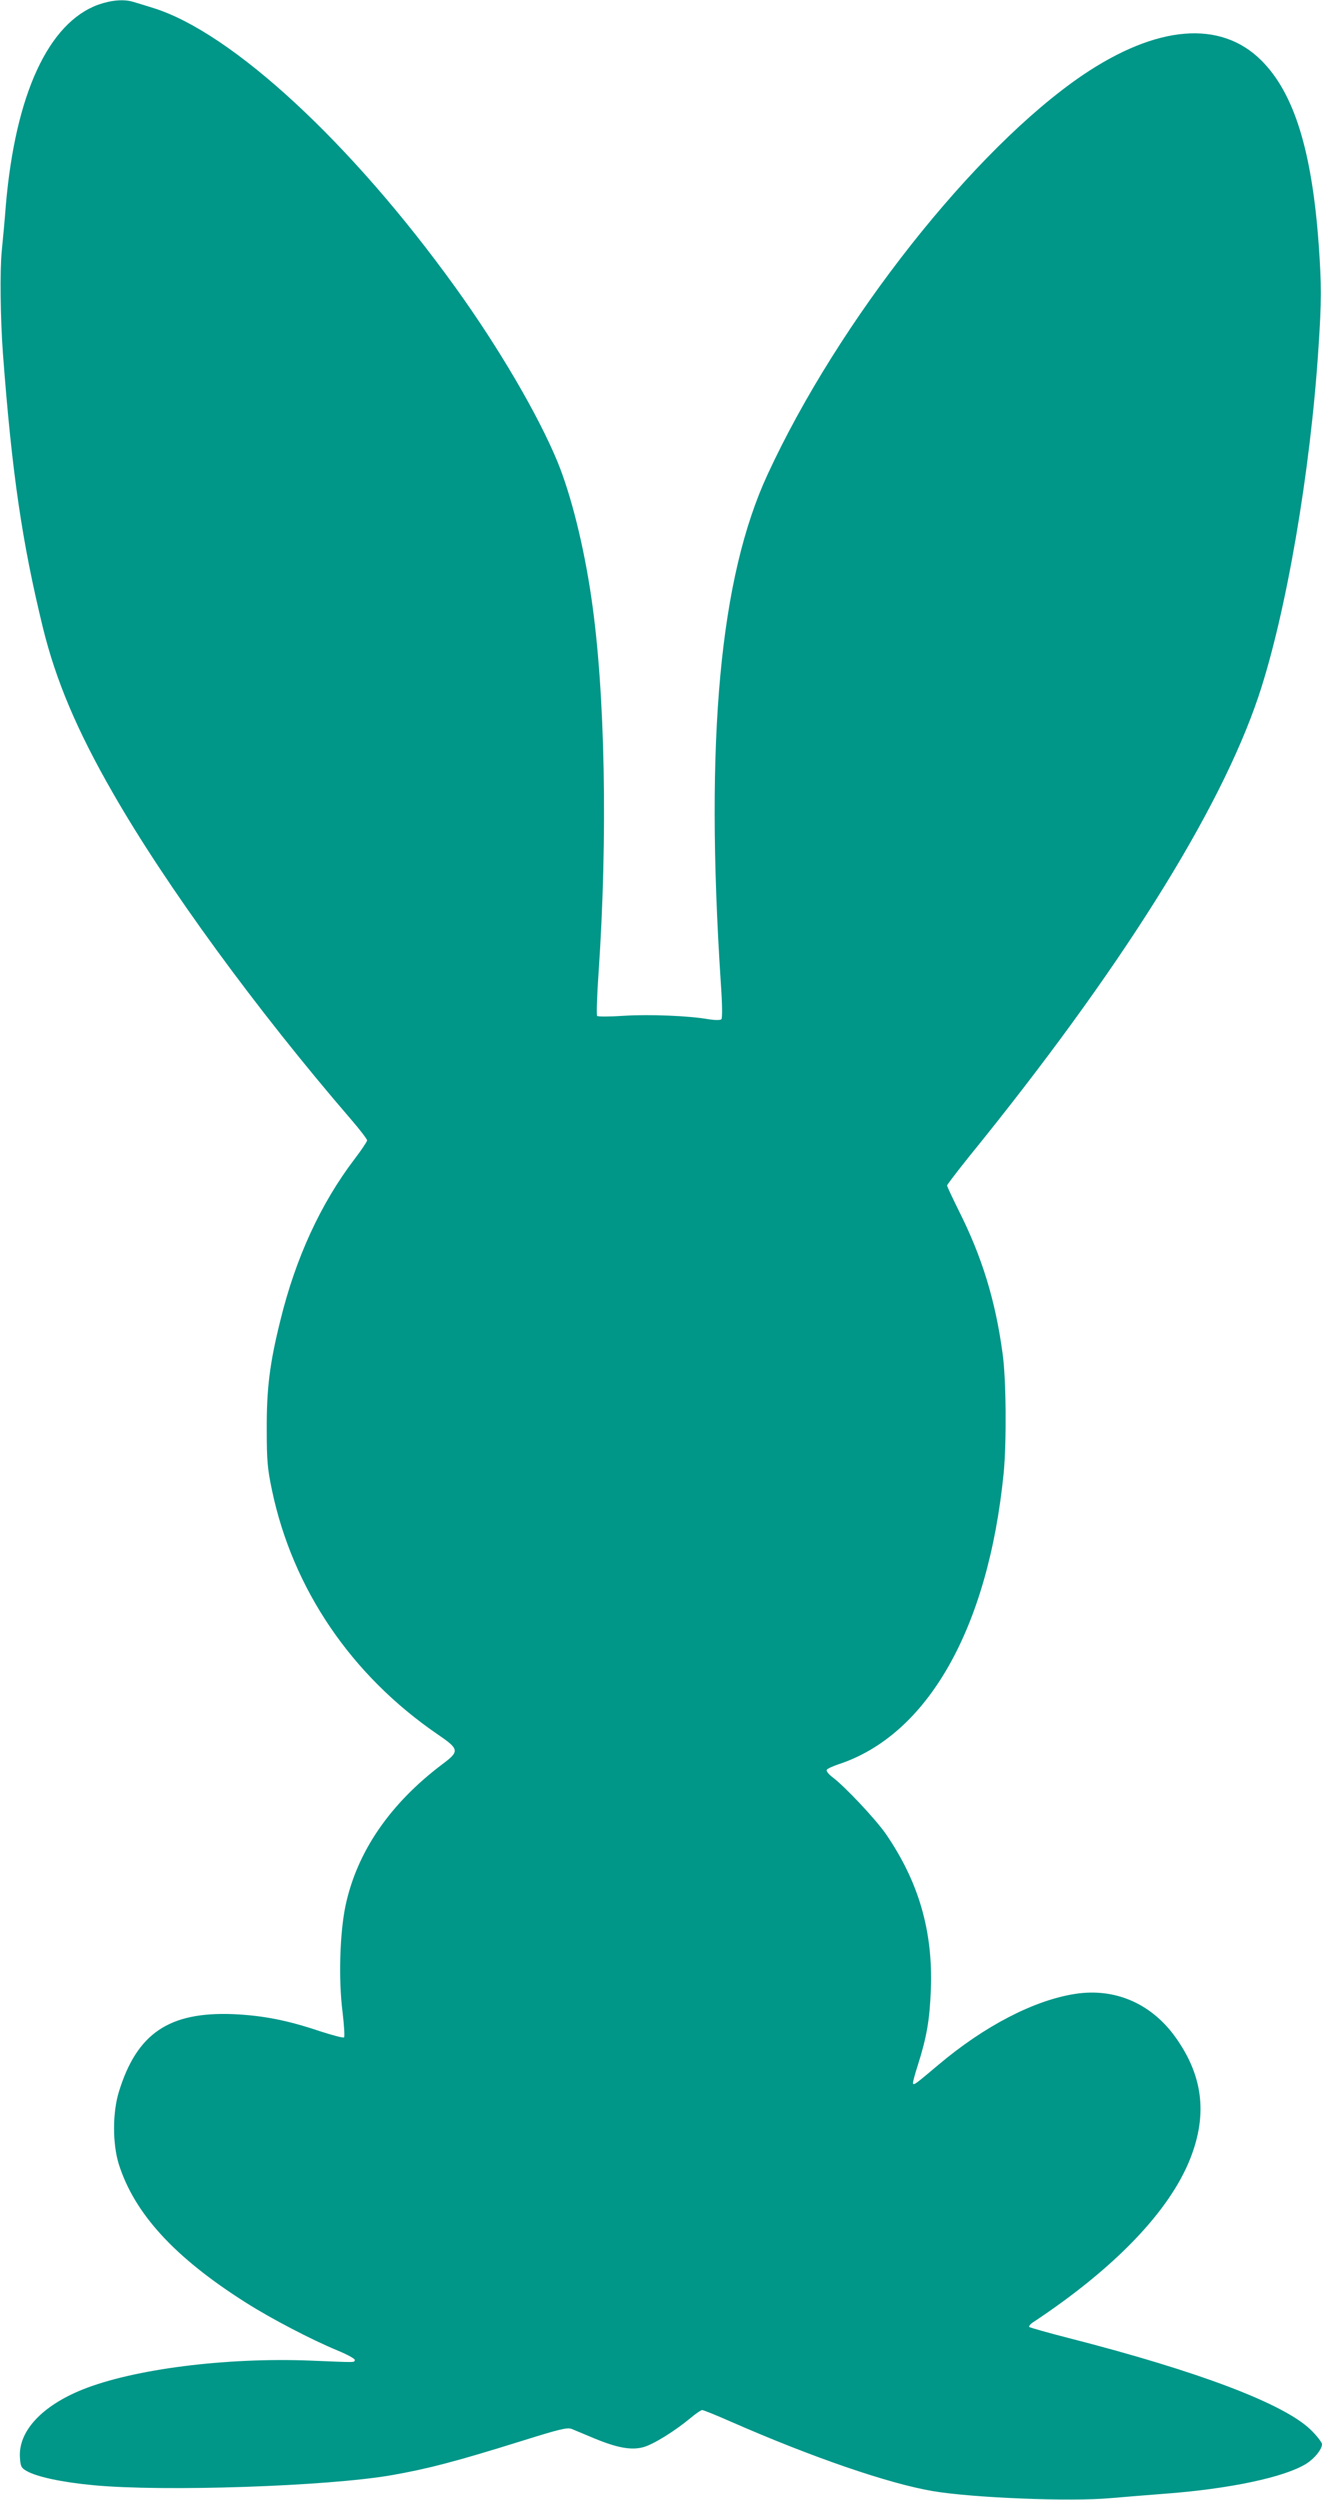 <?xml version="1.0" standalone="no"?>
<!DOCTYPE svg PUBLIC "-//W3C//DTD SVG 20010904//EN"
 "http://www.w3.org/TR/2001/REC-SVG-20010904/DTD/svg10.dtd">
<svg version="1.0" xmlns="http://www.w3.org/2000/svg"
 width="677pt" height="1280pt" viewBox="0 0 677 1280"
 preserveAspectRatio="xMidYMid meet">
<g transform="translate(0,1280) scale(0.1,-0.1)"
fill="#009688" stroke="none">
<path d="M503 12776 c-255 -93 -424 -458 -473 -1026 -5 -69 -15 -174 -21 -235
-10 -101 -7 -348 6 -525 46 -612 98 -967 205 -1405 66 -269 174 -525 358 -845
272 -475 734 -1108 1219 -1671 46 -53 83 -102 83 -108 0 -6 -28 -48 -63 -94
-174 -228 -303 -508 -381 -827 -55 -221 -71 -351 -70 -560 0 -160 4 -202 27
-311 106 -505 406 -947 849 -1250 110 -75 112 -86 25 -151 -270 -203 -438
-449 -497 -723 -30 -140 -37 -380 -16 -545 8 -68 12 -128 8 -132 -4 -4 -60 11
-125 32 -166 56 -291 80 -442 87 -329 13 -494 -98 -586 -397 -33 -107 -33
-265 -1 -370 80 -254 286 -479 651 -710 129 -82 334 -189 469 -245 51 -21 91
-43 89 -49 -4 -13 15 -13 -227 -3 -432 17 -905 -43 -1167 -148 -209 -84 -329
-214 -321 -347 3 -46 6 -54 34 -70 52 -30 181 -58 343 -73 355 -34 1196 -6
1524 51 185 32 334 71 670 176 195 61 233 70 255 61 15 -6 67 -28 115 -48 118
-49 191 -62 252 -45 51 14 159 81 240 148 27 23 55 42 61 42 6 0 73 -27 150
-61 413 -181 802 -315 1030 -354 207 -35 706 -55 914 -36 69 6 190 16 270 22
338 25 620 85 731 155 41 26 79 73 79 99 0 9 -26 43 -58 74 -137 133 -573 299
-1241 470 -106 27 -196 53 -200 56 -3 4 5 15 19 24 416 275 697 567 804 835
93 233 66 436 -84 638 -123 163 -304 239 -502 209 -211 -32 -466 -164 -703
-364 -115 -97 -123 -103 -129 -96 -3 3 8 45 24 94 46 146 61 231 67 390 11
297 -62 549 -230 794 -52 75 -211 245 -276 293 -18 14 -31 30 -27 36 3 6 30
18 59 28 458 150 768 697 847 1493 15 157 13 482 -6 613 -37 272 -106 495
-225 731 -32 65 -59 122 -59 127 0 4 49 68 108 142 772 950 1289 1772 1487
2363 141 421 266 1148 307 1785 16 240 16 318 1 530 -35 480 -126 773 -293
940 -209 209 -536 182 -916 -75 -553 -376 -1249 -1256 -1613 -2044 -245 -529
-321 -1354 -240 -2599 8 -111 9 -186 3 -191 -5 -5 -32 -5 -64 0 -102 18 -302
26 -433 18 -72 -5 -135 -5 -139 -1 -4 4 -1 102 7 217 48 700 34 1442 -36 1920
-39 270 -105 533 -175 703 -99 239 -301 584 -523 892 -532 739 -1144 1304
-1546 1429 -38 12 -84 26 -101 31 -48 15 -113 10 -181 -14z"/>
</g>
</svg>
